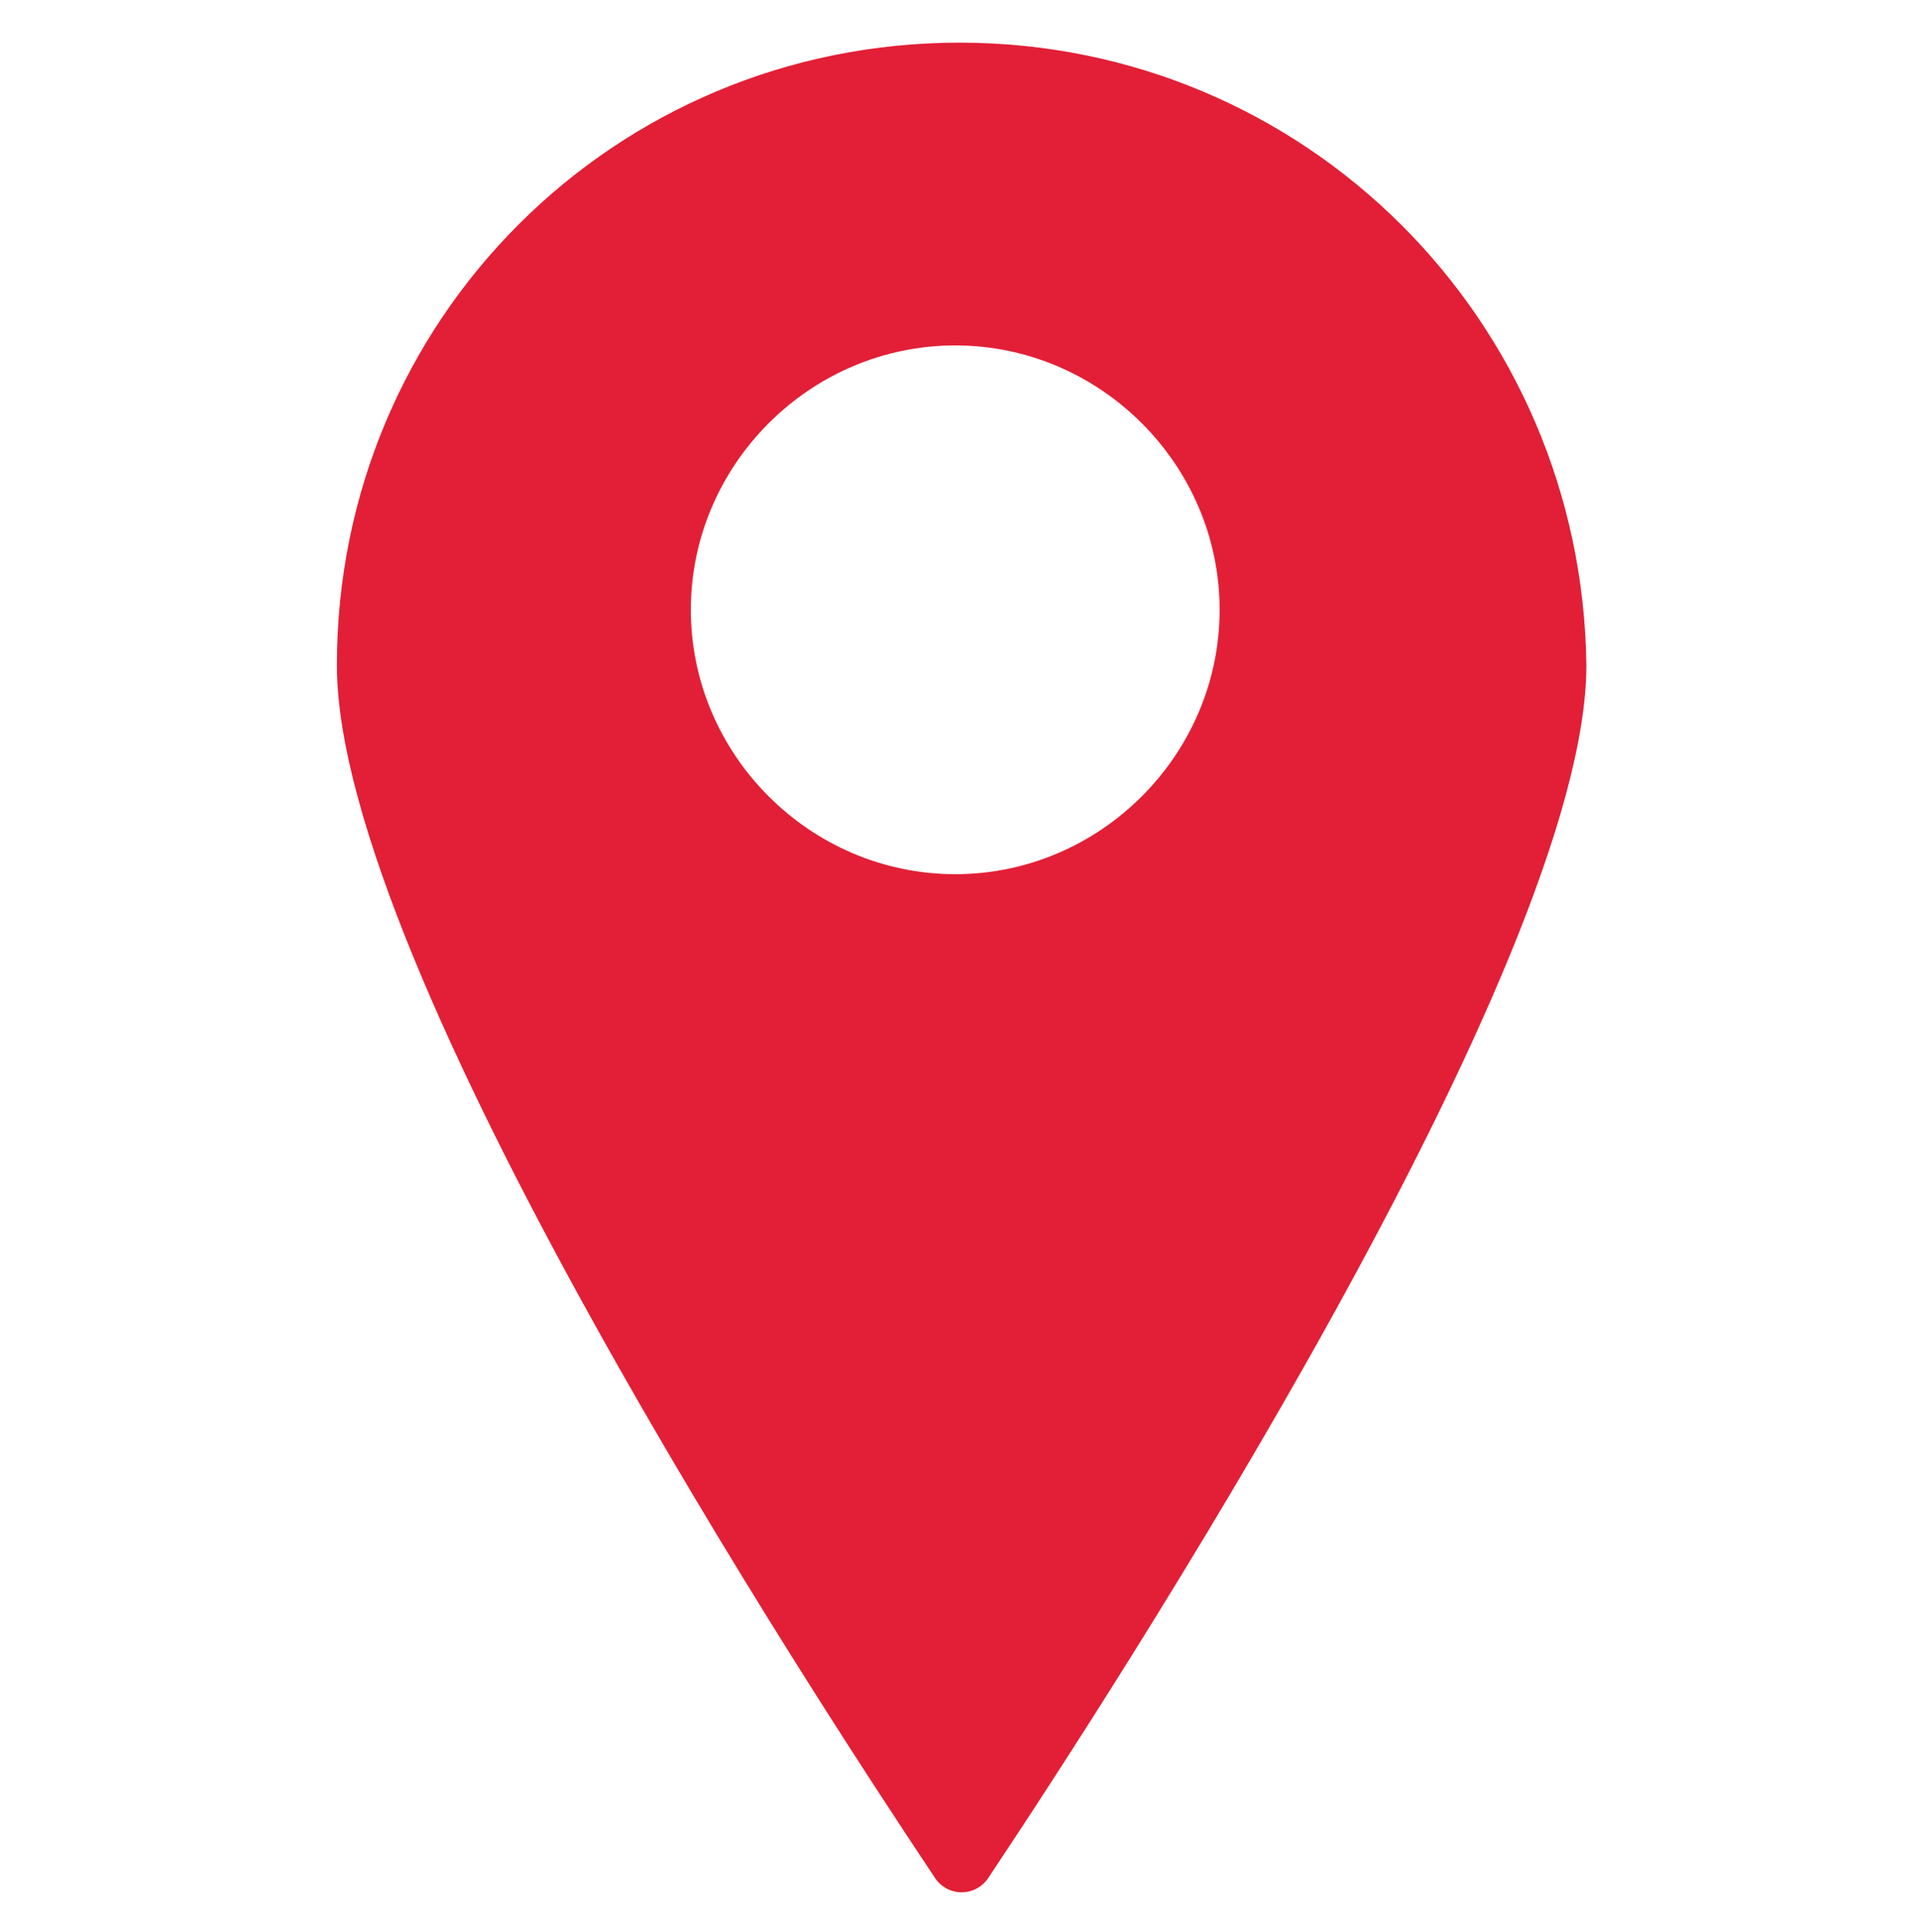 <?xml version="1.0" encoding="utf-8"?>
<!-- Generator: Adobe Illustrator 24.0.2, SVG Export Plug-In . SVG Version: 6.00 Build 0)  -->
<svg version="1.1" id="Layer_1" xmlns="http://www.w3.org/2000/svg" xmlns:xlink="http://www.w3.org/1999/xlink" x="0px" y="0px"
	 viewBox="0 0 45 45.3" style="enable-background:new 0 0 45 45.3;" xml:space="preserve">
<style type="text/css">
	.st0{fill:#E21F36;}
</style>
<path class="st0" d="M22.5,1C14.4,1,7.9,7.5,7.9,15.6c0,7.1,11.2,24.2,14,28.4c0.3,0.5,1,0.5,1.3,0c2.8-4.2,14-21.4,14-28.4
	C37.1,7.5,30.6,1,22.5,1z M22.4,20.5c-3.4,0-6.2-2.8-6.2-6.2c0-3.4,2.8-6.2,6.2-6.2c3.4,0,6.2,2.8,6.2,6.2
	C28.6,17.7,25.8,20.5,22.4,20.5z"/>
</svg>
